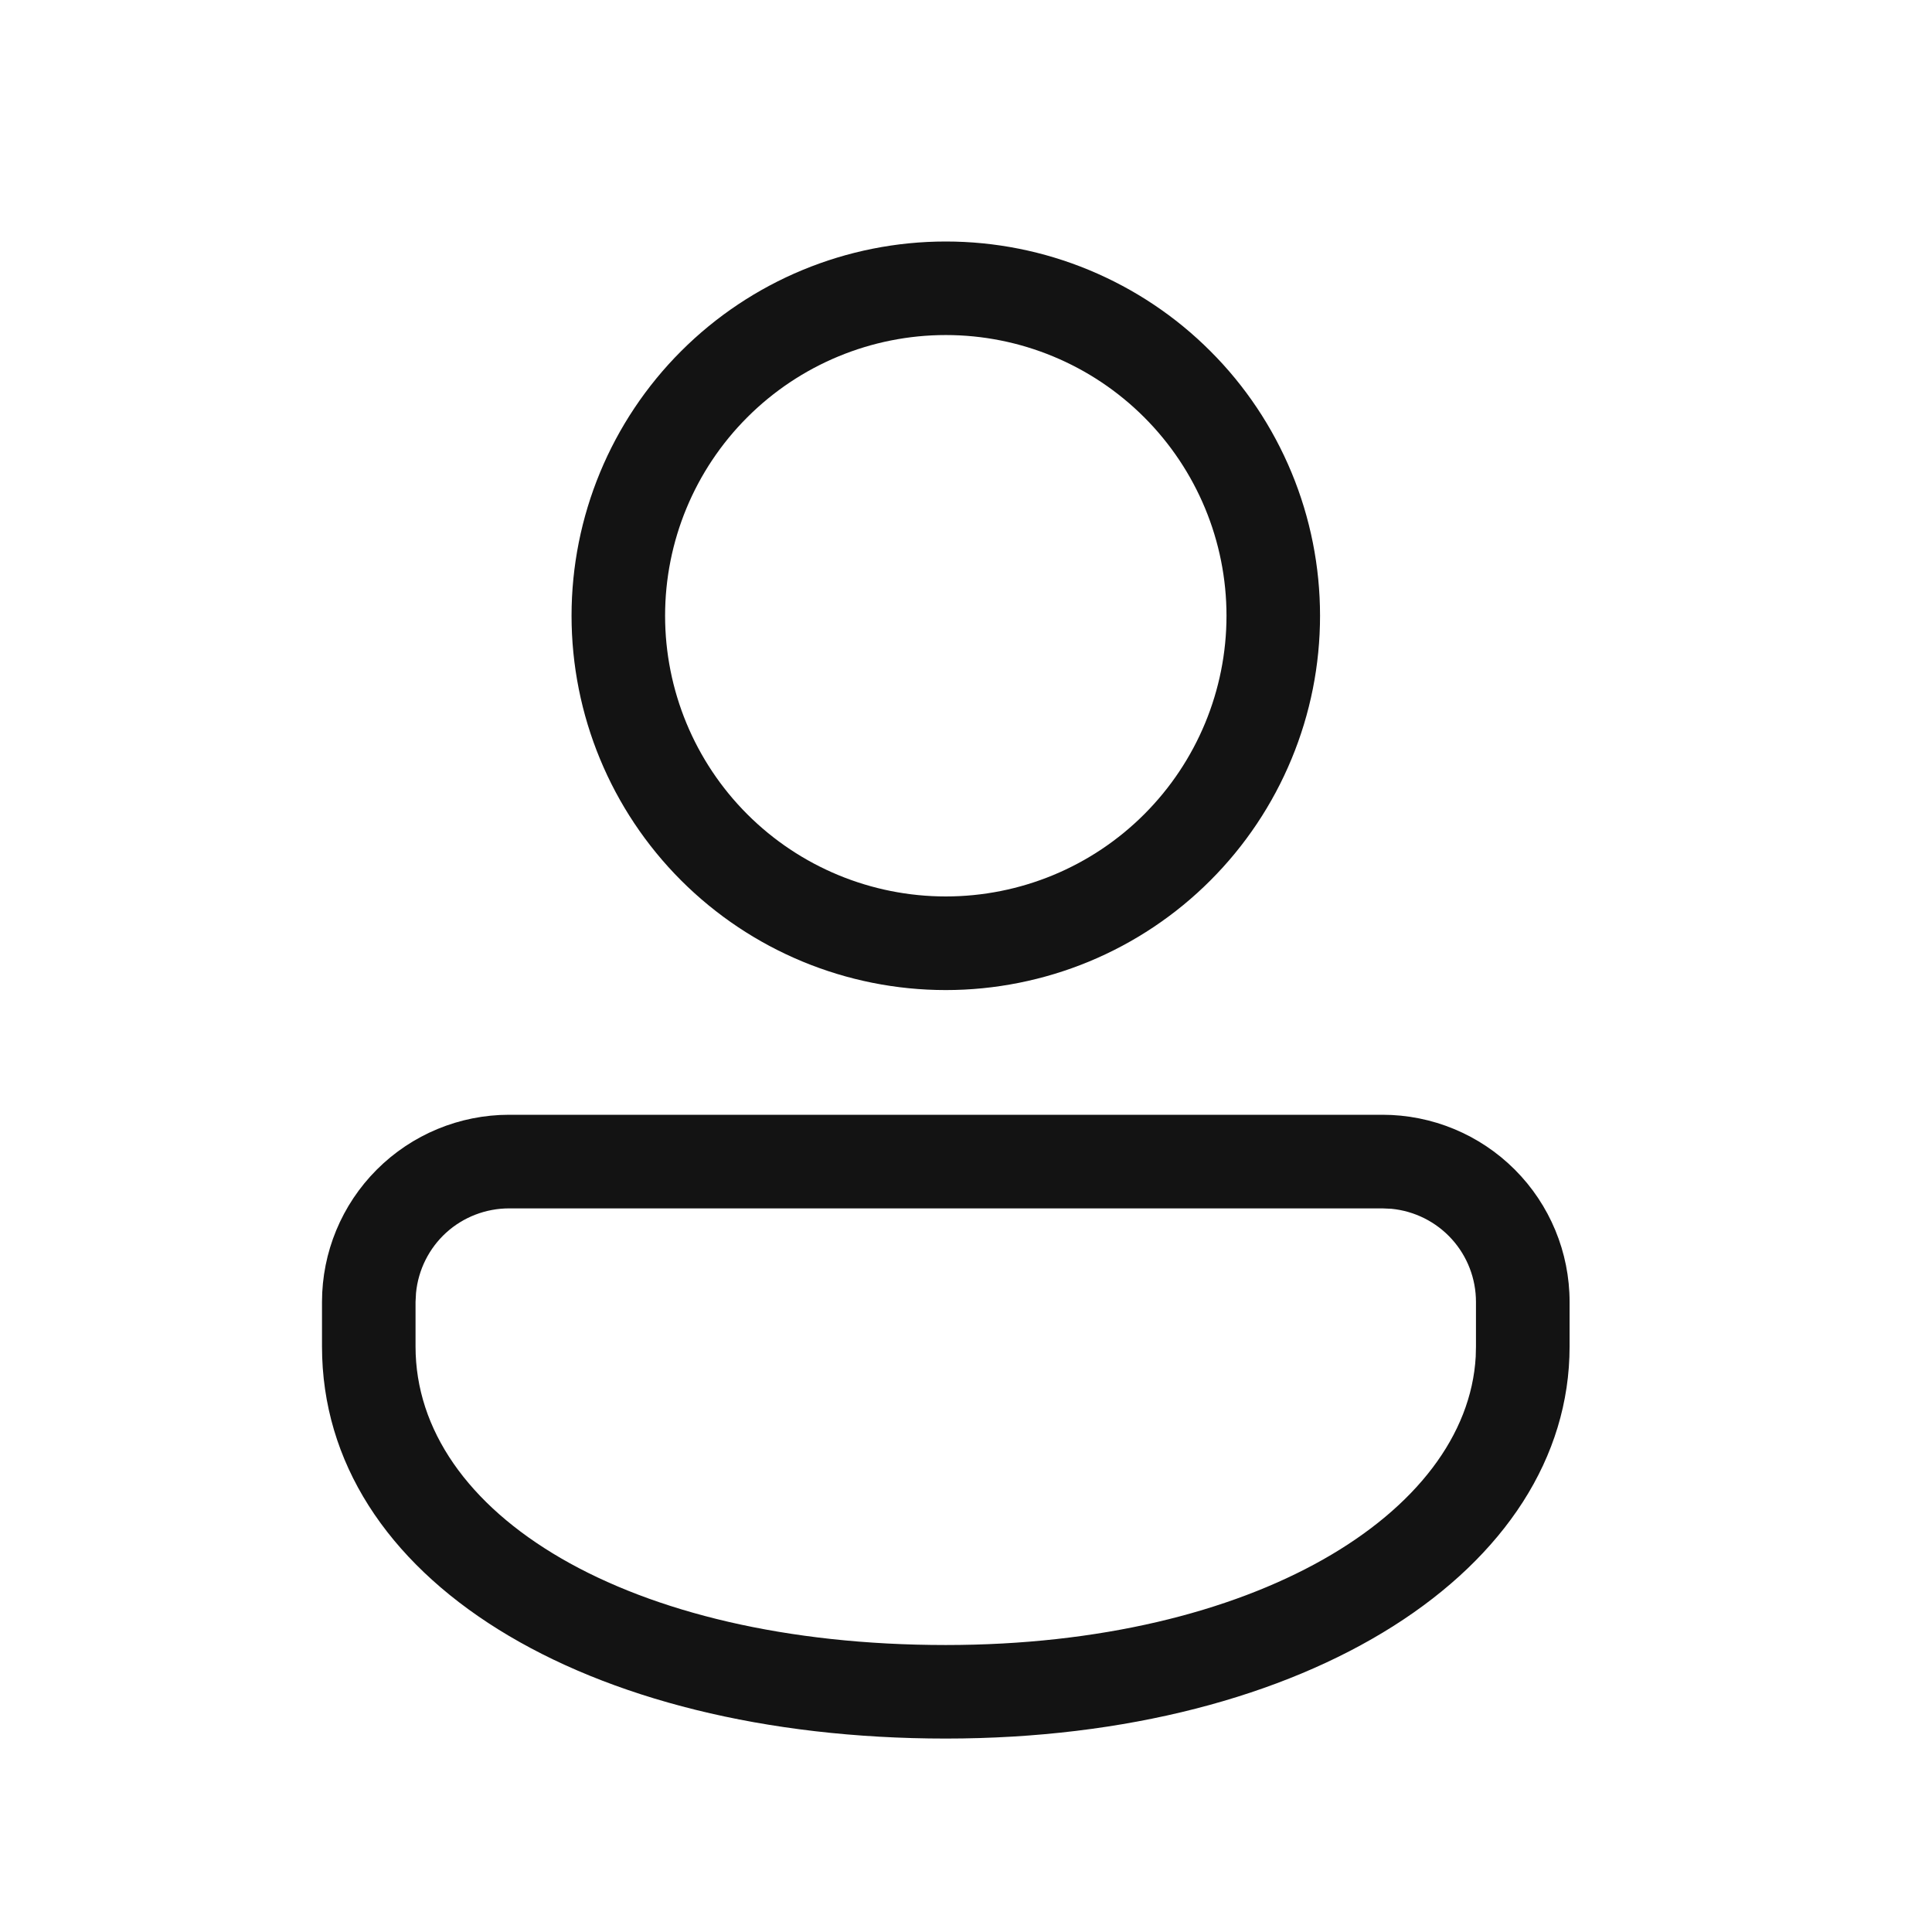 <?xml version="1.0" encoding="UTF-8"?> <svg xmlns="http://www.w3.org/2000/svg" width="24" height="24" viewBox="0 0 24 24" fill="none"><path d="M17.173 13.848C17.79 13.848 18.381 14.093 18.817 14.529C19.253 14.965 19.498 15.556 19.498 16.173V16.727C19.498 19.499 16.235 21.597 11.749 21.597C7.262 21.597 4 19.608 4 16.727V16.173C4 15.556 4.245 14.965 4.681 14.529C5.117 14.093 5.708 13.848 6.325 13.848H17.173ZM17.173 15.011H6.325C6.036 15.011 5.757 15.118 5.543 15.312C5.33 15.506 5.196 15.773 5.168 16.061L5.162 16.173V16.727C5.162 18.799 7.788 20.435 11.749 20.435C15.566 20.435 18.223 18.804 18.332 16.852L18.335 16.727V16.173C18.335 15.884 18.228 15.606 18.034 15.392C17.84 15.178 17.573 15.044 17.285 15.016L17.173 15.011ZM11.749 3C12.359 3 12.964 3.12 13.528 3.354C14.092 3.588 14.605 3.93 15.036 4.362C15.468 4.793 15.81 5.306 16.044 5.87C16.278 6.434 16.398 7.039 16.398 7.649C16.398 8.26 16.278 8.864 16.044 9.428C15.81 9.993 15.468 10.505 15.036 10.937C14.605 11.369 14.092 11.711 13.528 11.945C12.964 12.178 12.359 12.299 11.749 12.299C10.516 12.299 9.333 11.809 8.461 10.937C7.589 10.065 7.1 8.882 7.1 7.649C7.1 6.416 7.589 5.234 8.461 4.362C9.333 3.49 10.516 3 11.749 3ZM11.749 4.162C10.824 4.162 9.937 4.53 9.283 5.184C8.629 5.838 8.262 6.724 8.262 7.649C8.262 8.574 8.629 9.461 9.283 10.115C9.937 10.769 10.824 11.136 11.749 11.136C12.674 11.136 13.56 10.769 14.214 10.115C14.868 9.461 15.236 8.574 15.236 7.649C15.236 6.724 14.868 5.838 14.214 5.184C13.56 4.53 12.674 4.162 11.749 4.162Z" fill="#131313"></path></svg> 
